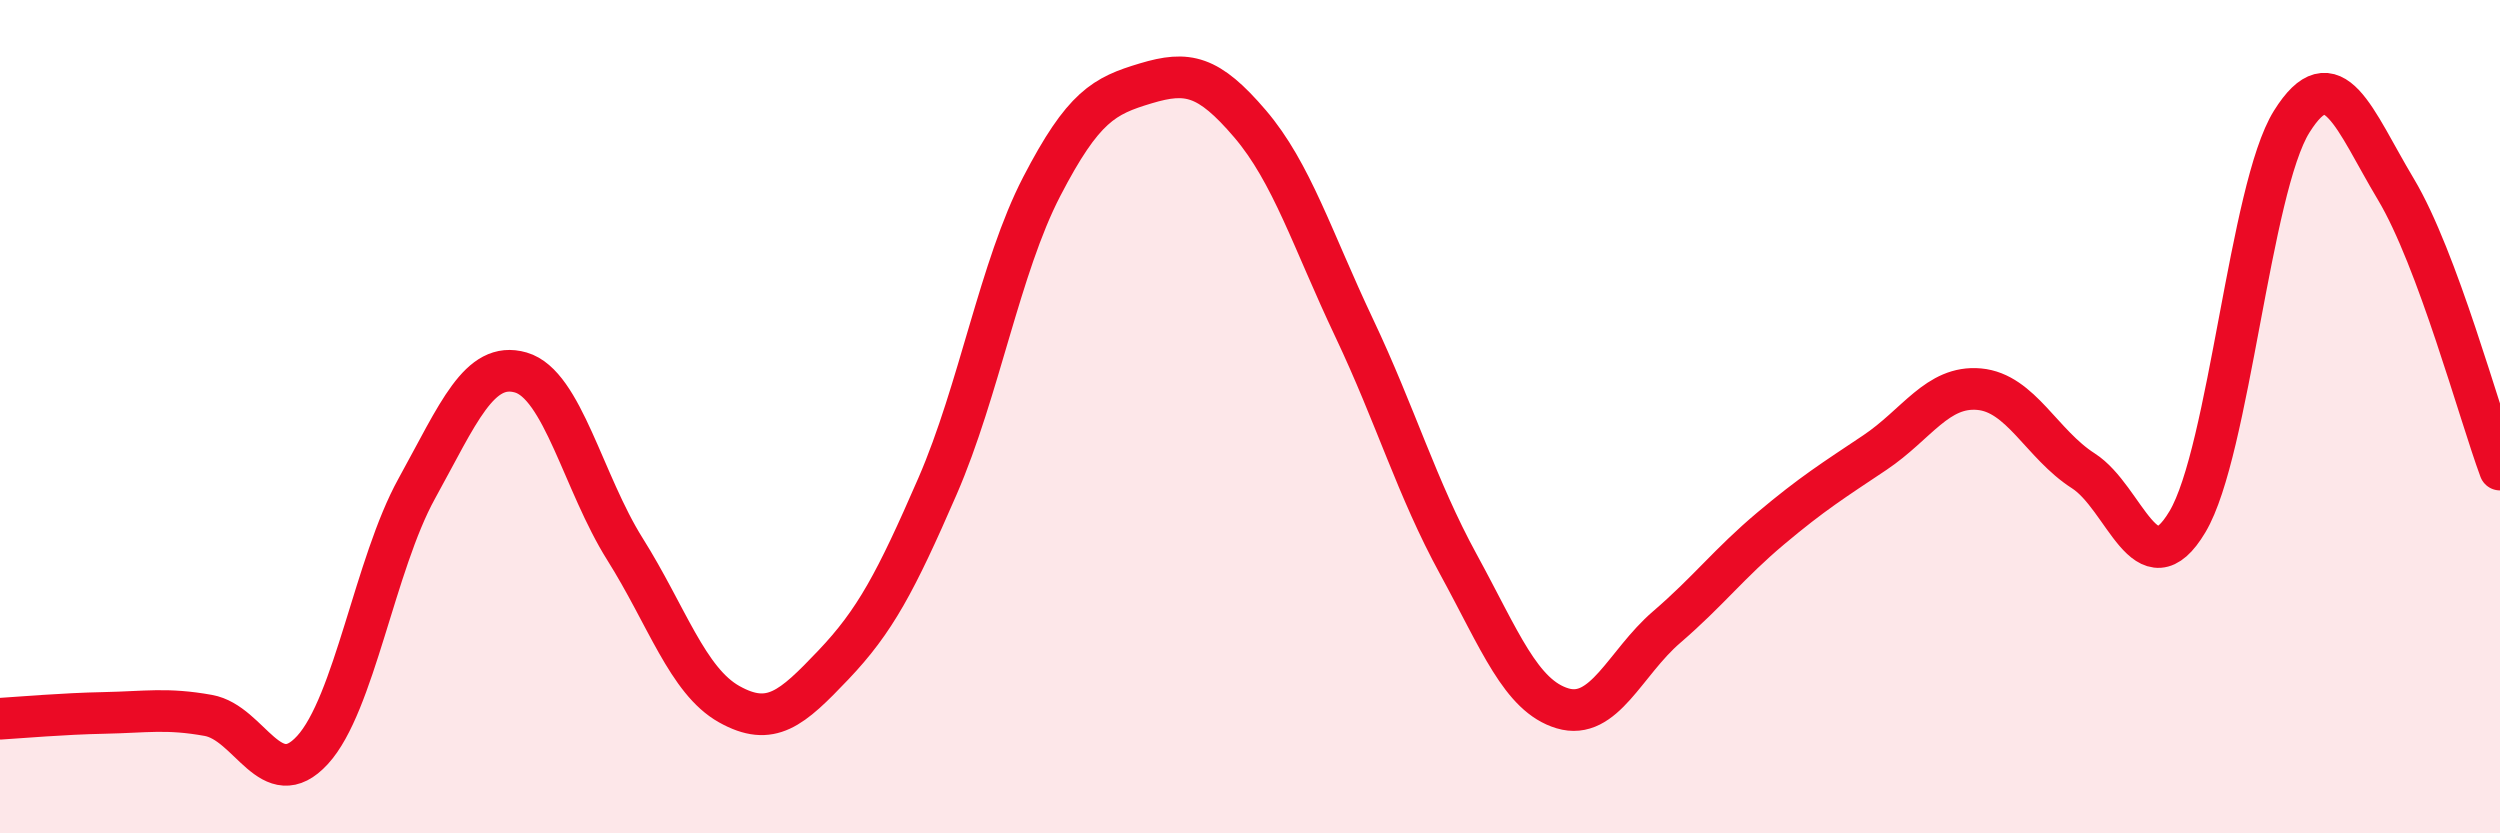 
    <svg width="60" height="20" viewBox="0 0 60 20" xmlns="http://www.w3.org/2000/svg">
      <path
        d="M 0,17.25 C 0.5,17.22 1.5,17.13 2.5,17.11 C 3.5,17.09 4,16.99 5,17.17 C 6,17.35 6.5,19.09 7.5,18 C 8.5,16.91 9,13.54 10,11.73 C 11,9.92 11.5,8.65 12.5,8.94 C 13.5,9.23 14,11.59 15,13.18 C 16,14.77 16.5,16.34 17.5,16.9 C 18.5,17.46 19,17.01 20,15.96 C 21,14.91 21.5,13.97 22.5,11.67 C 23.5,9.37 24,6.41 25,4.48 C 26,2.55 26.5,2.3 27.5,2 C 28.5,1.7 29,1.8 30,2.97 C 31,4.14 31.5,5.76 32.5,7.87 C 33.5,9.98 34,11.71 35,13.54 C 36,15.37 36.5,16.7 37.5,17 C 38.5,17.3 39,15.91 40,15.05 C 41,14.19 41.5,13.52 42.5,12.68 C 43.5,11.84 44,11.53 45,10.86 C 46,10.19 46.5,9.25 47.5,9.34 C 48.5,9.43 49,10.66 50,11.3 C 51,11.94 51.5,14.2 52.5,12.52 C 53.5,10.84 54,4.52 55,2.92 C 56,1.32 56.5,2.87 57.5,4.54 C 58.5,6.21 59.5,9.92 60,11.27L60 20L0 20Z"
        fill="#EB0A25"
        opacity="0.1"
        stroke-linecap="round"
        stroke-linejoin="round"
      />
      <path
        d="M 0,17.25 C 0.5,17.22 1.5,17.13 2.5,17.11 C 3.5,17.09 4,16.99 5,17.17 C 6,17.35 6.5,19.09 7.5,18 C 8.5,16.91 9,13.54 10,11.73 C 11,9.92 11.5,8.65 12.5,8.94 C 13.5,9.23 14,11.59 15,13.18 C 16,14.77 16.5,16.34 17.5,16.9 C 18.5,17.46 19,17.01 20,15.96 C 21,14.91 21.5,13.97 22.5,11.67 C 23.5,9.37 24,6.41 25,4.48 C 26,2.55 26.5,2.3 27.5,2 C 28.5,1.7 29,1.8 30,2.97 C 31,4.14 31.5,5.76 32.5,7.87 C 33.5,9.98 34,11.71 35,13.54 C 36,15.37 36.5,16.7 37.5,17 C 38.5,17.3 39,15.91 40,15.05 C 41,14.19 41.5,13.52 42.5,12.68 C 43.5,11.84 44,11.53 45,10.86 C 46,10.19 46.5,9.25 47.5,9.34 C 48.5,9.43 49,10.66 50,11.3 C 51,11.94 51.5,14.2 52.5,12.52 C 53.5,10.84 54,4.52 55,2.92 C 56,1.32 56.5,2.87 57.5,4.54 C 58.5,6.21 59.5,9.92 60,11.27"
        stroke="#EB0A25"
        stroke-width="1"
        fill="none"
        stroke-linecap="round"
        stroke-linejoin="round"
      />
    </svg>
  